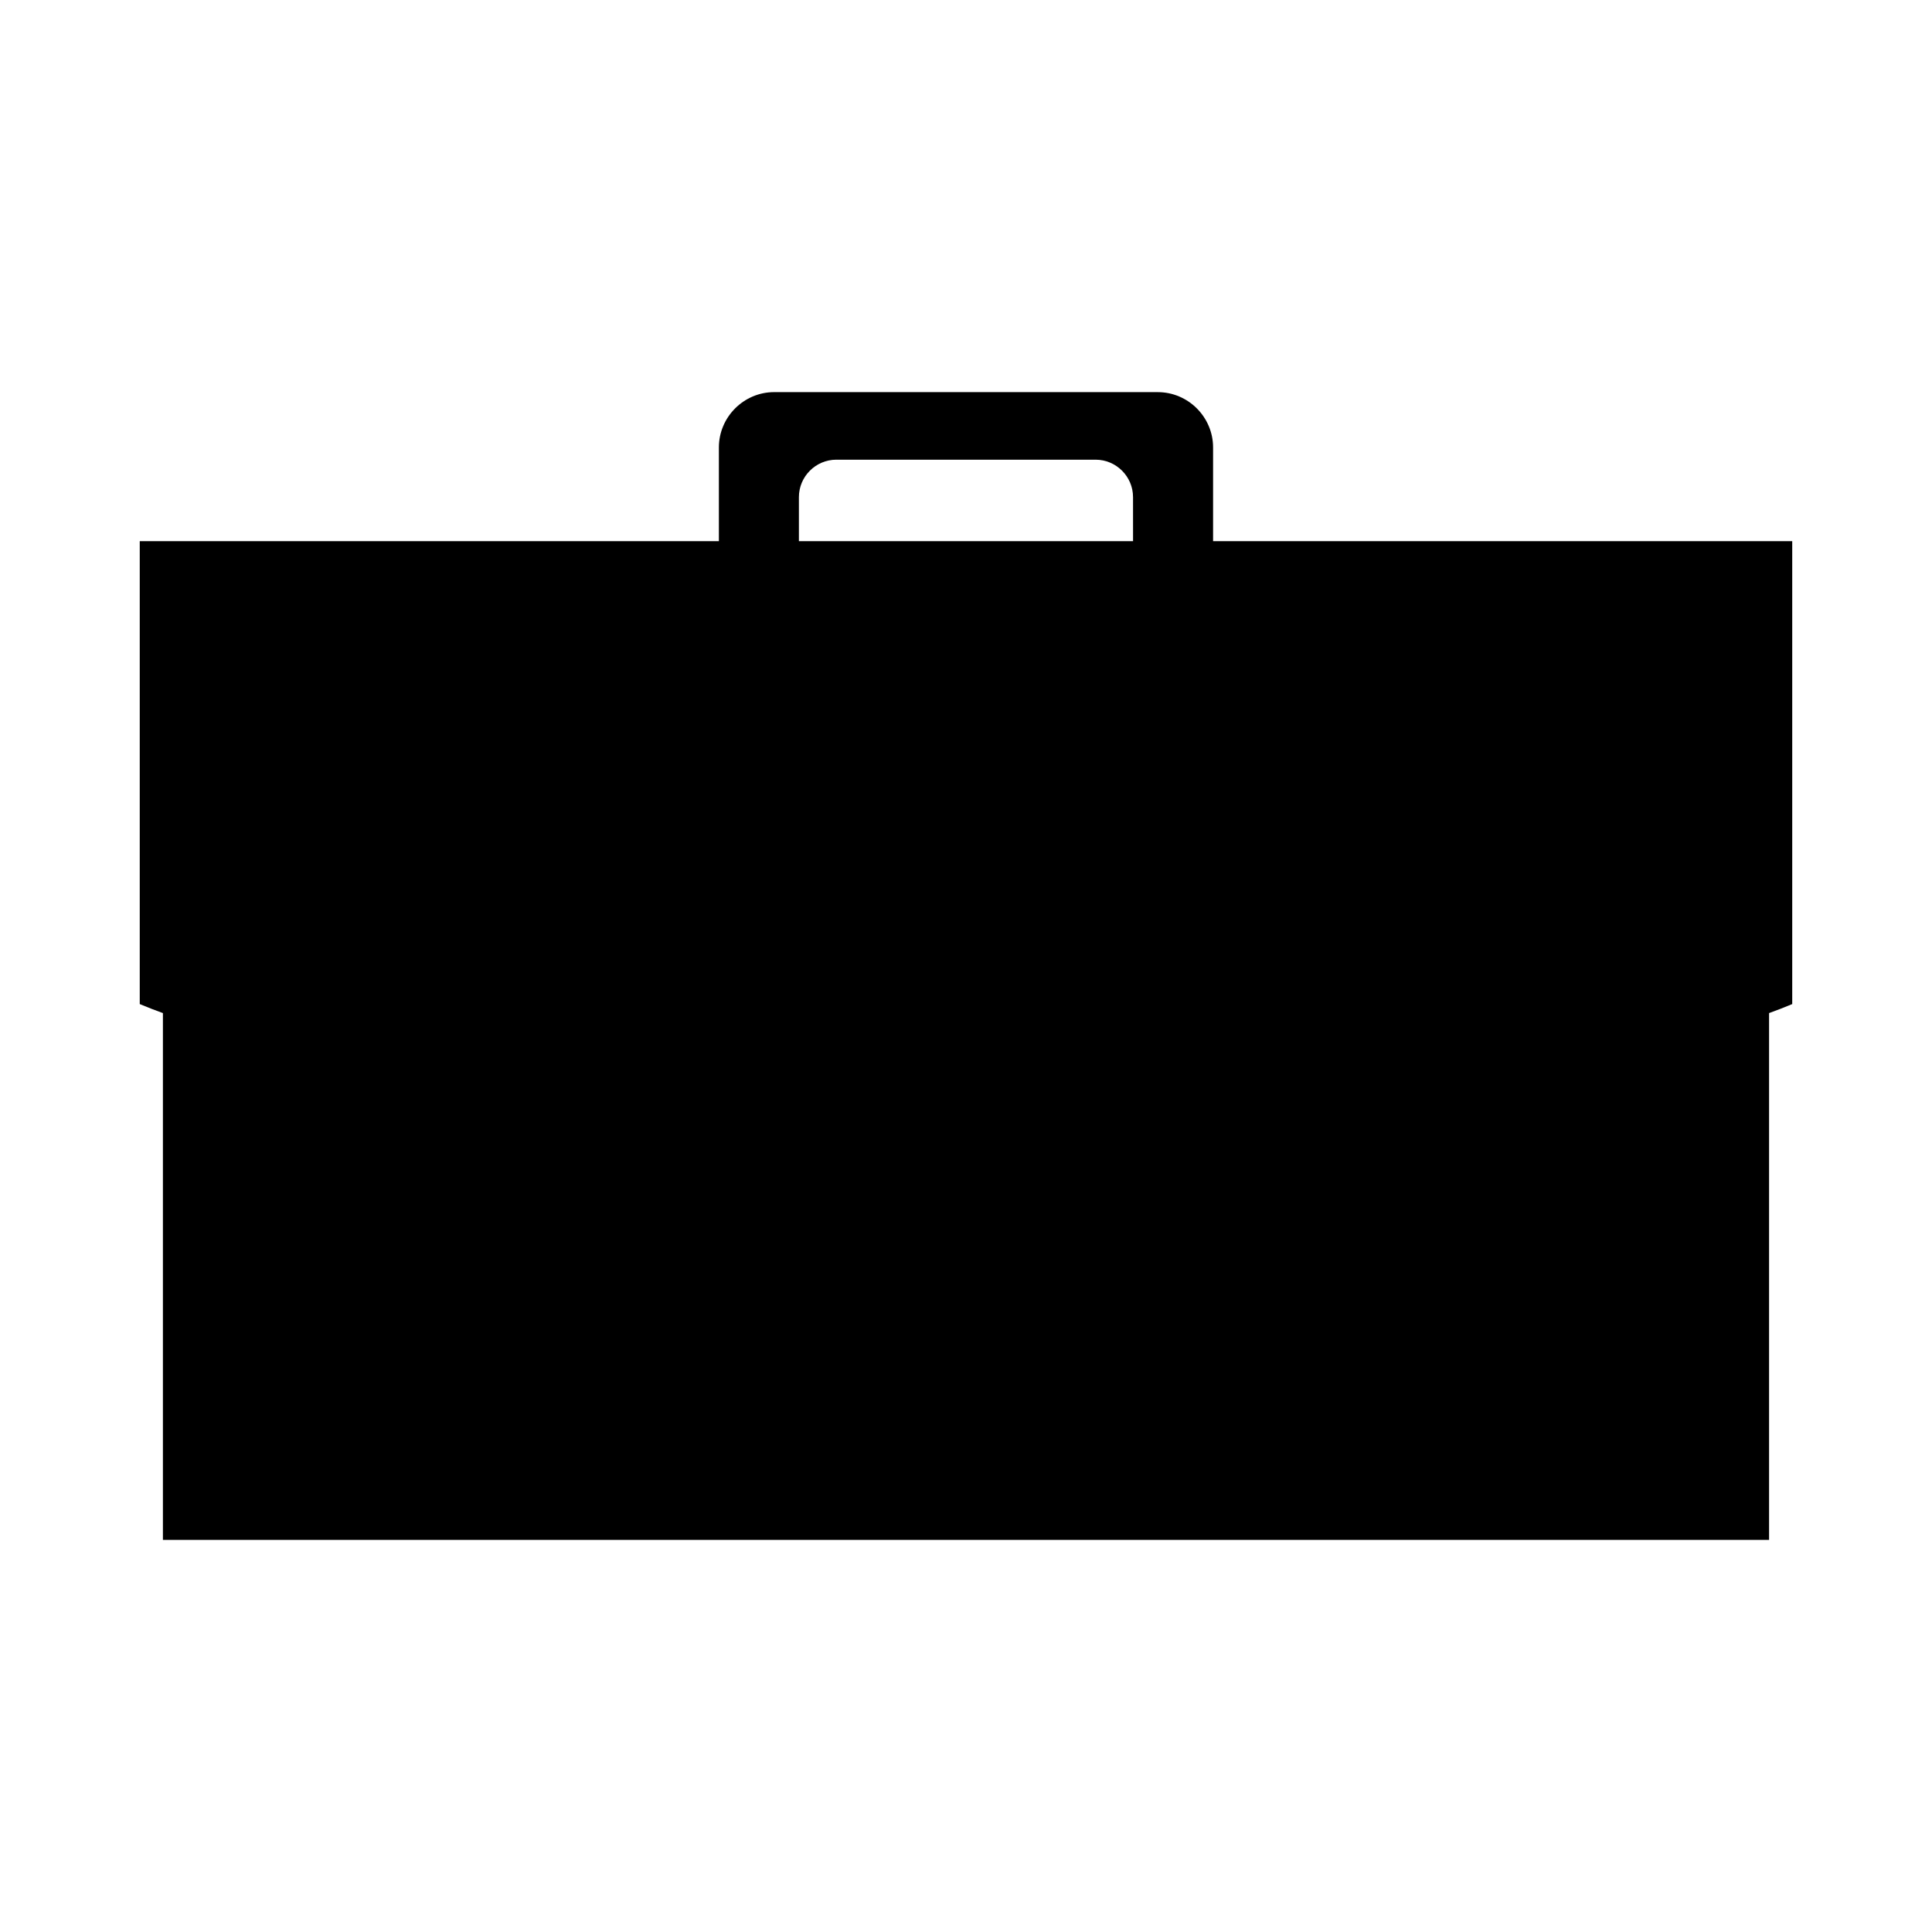 <?xml version="1.0" encoding="UTF-8"?>
<!-- Uploaded to: SVG Repo, www.svgrepo.com, Generator: SVG Repo Mixer Tools -->
<svg fill="#000000" width="800px" height="800px" version="1.1" viewBox="144 144 512 512" xmlns="http://www.w3.org/2000/svg">
 <path d="m612.82 287.42h-147.34v-24.836c0-8.066-6.602-14.664-14.664-14.664l-101.64-0.004c-8.066 0-14.664 6.602-14.664 14.664v24.836l-147.34 0.004h-6.137v122.67c2.019 0.852 4.07 1.641 6.137 2.387v139.61h425.65v-139.61c2.07-0.746 4.121-1.535 6.137-2.387v-122.67zm-168.55 0h-88.551v-11.684c0-5.457 4.465-9.914 9.914-9.914h68.719c5.457 0 9.914 4.465 9.914 9.914z" fill-rule="evenodd"/>
</svg>
